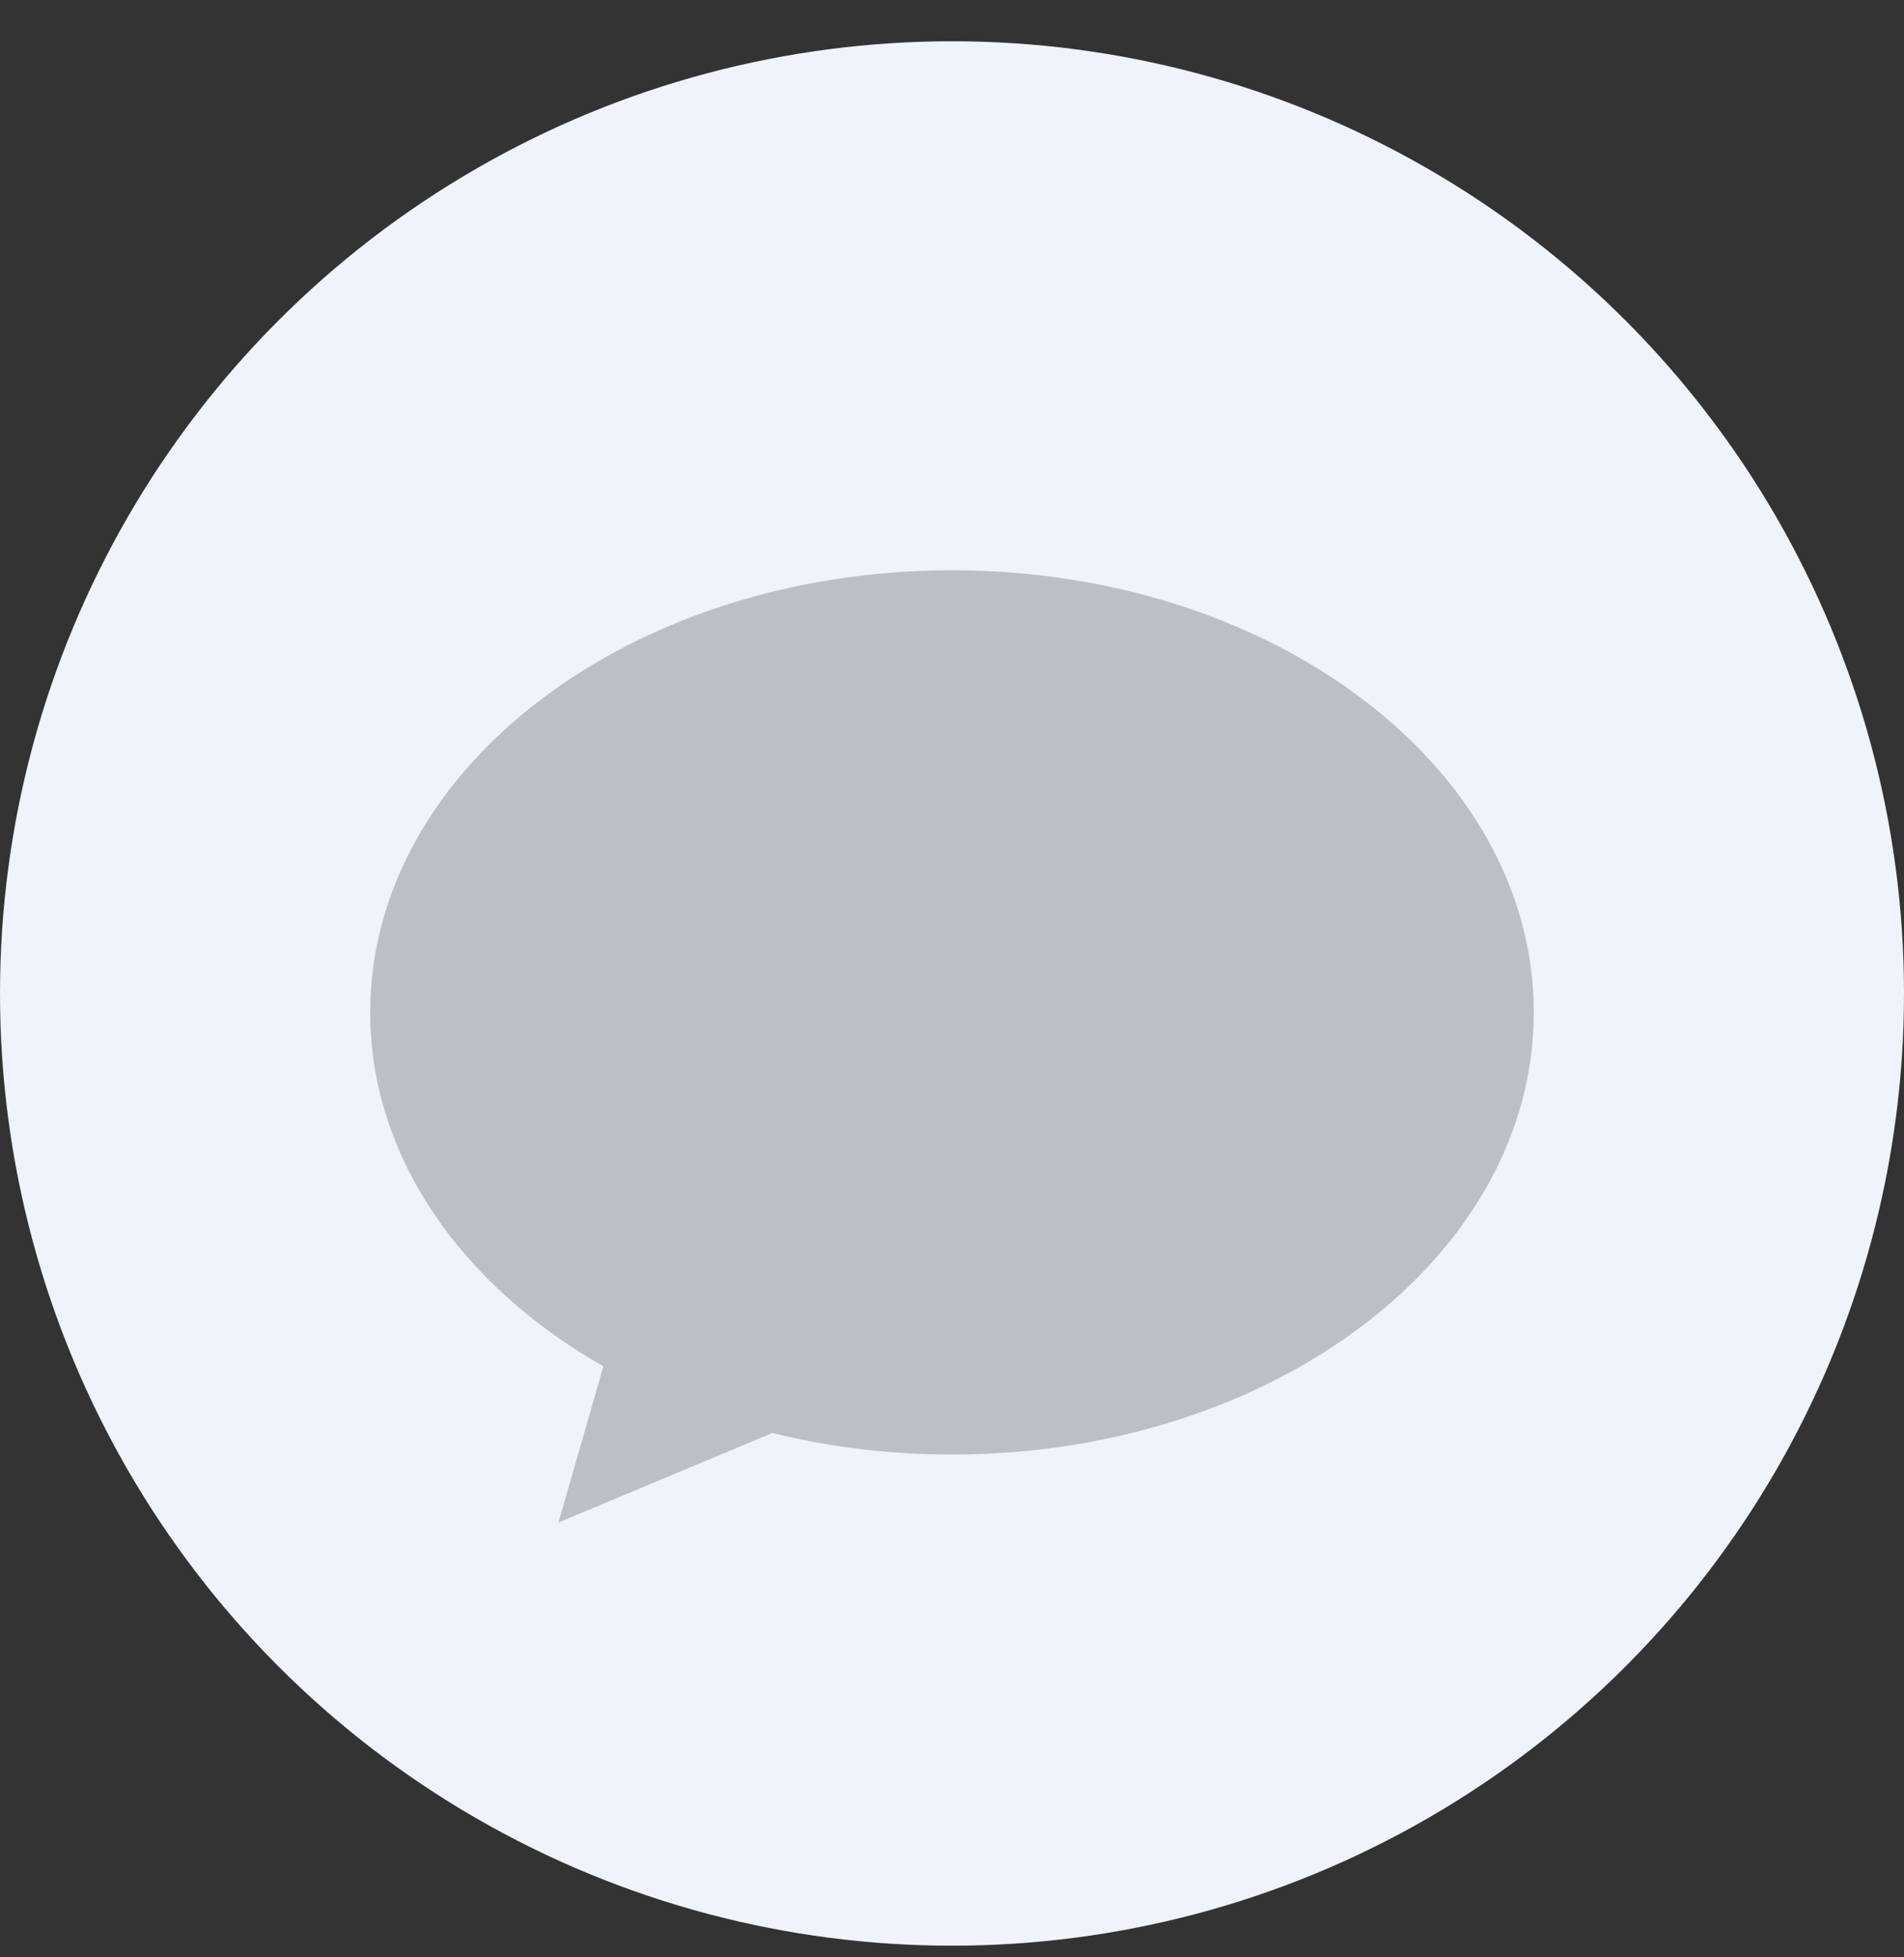 <svg width="36" height="37" viewBox="0 0 36 37" fill="none" xmlns="http://www.w3.org/2000/svg">
<rect x="0" y="0" width="36" height="37" fill="#333333" stroke="none"/>
<circle cx="18" cy="18.78" r="18" fill="#EFF3FB"/>
<path d="M18 27.495C24.075 27.495 29 23.753 29 19.137C29 14.522 24.075 10.78 18 10.78C11.925 10.78 7 14.522 7 19.137C7 21.874 8.732 24.304 11.408 25.828L10.559 28.78L14.603 27.088C15.673 27.352 16.815 27.495 18 27.495Z" fill="#BBBFC8"/>
</svg>
